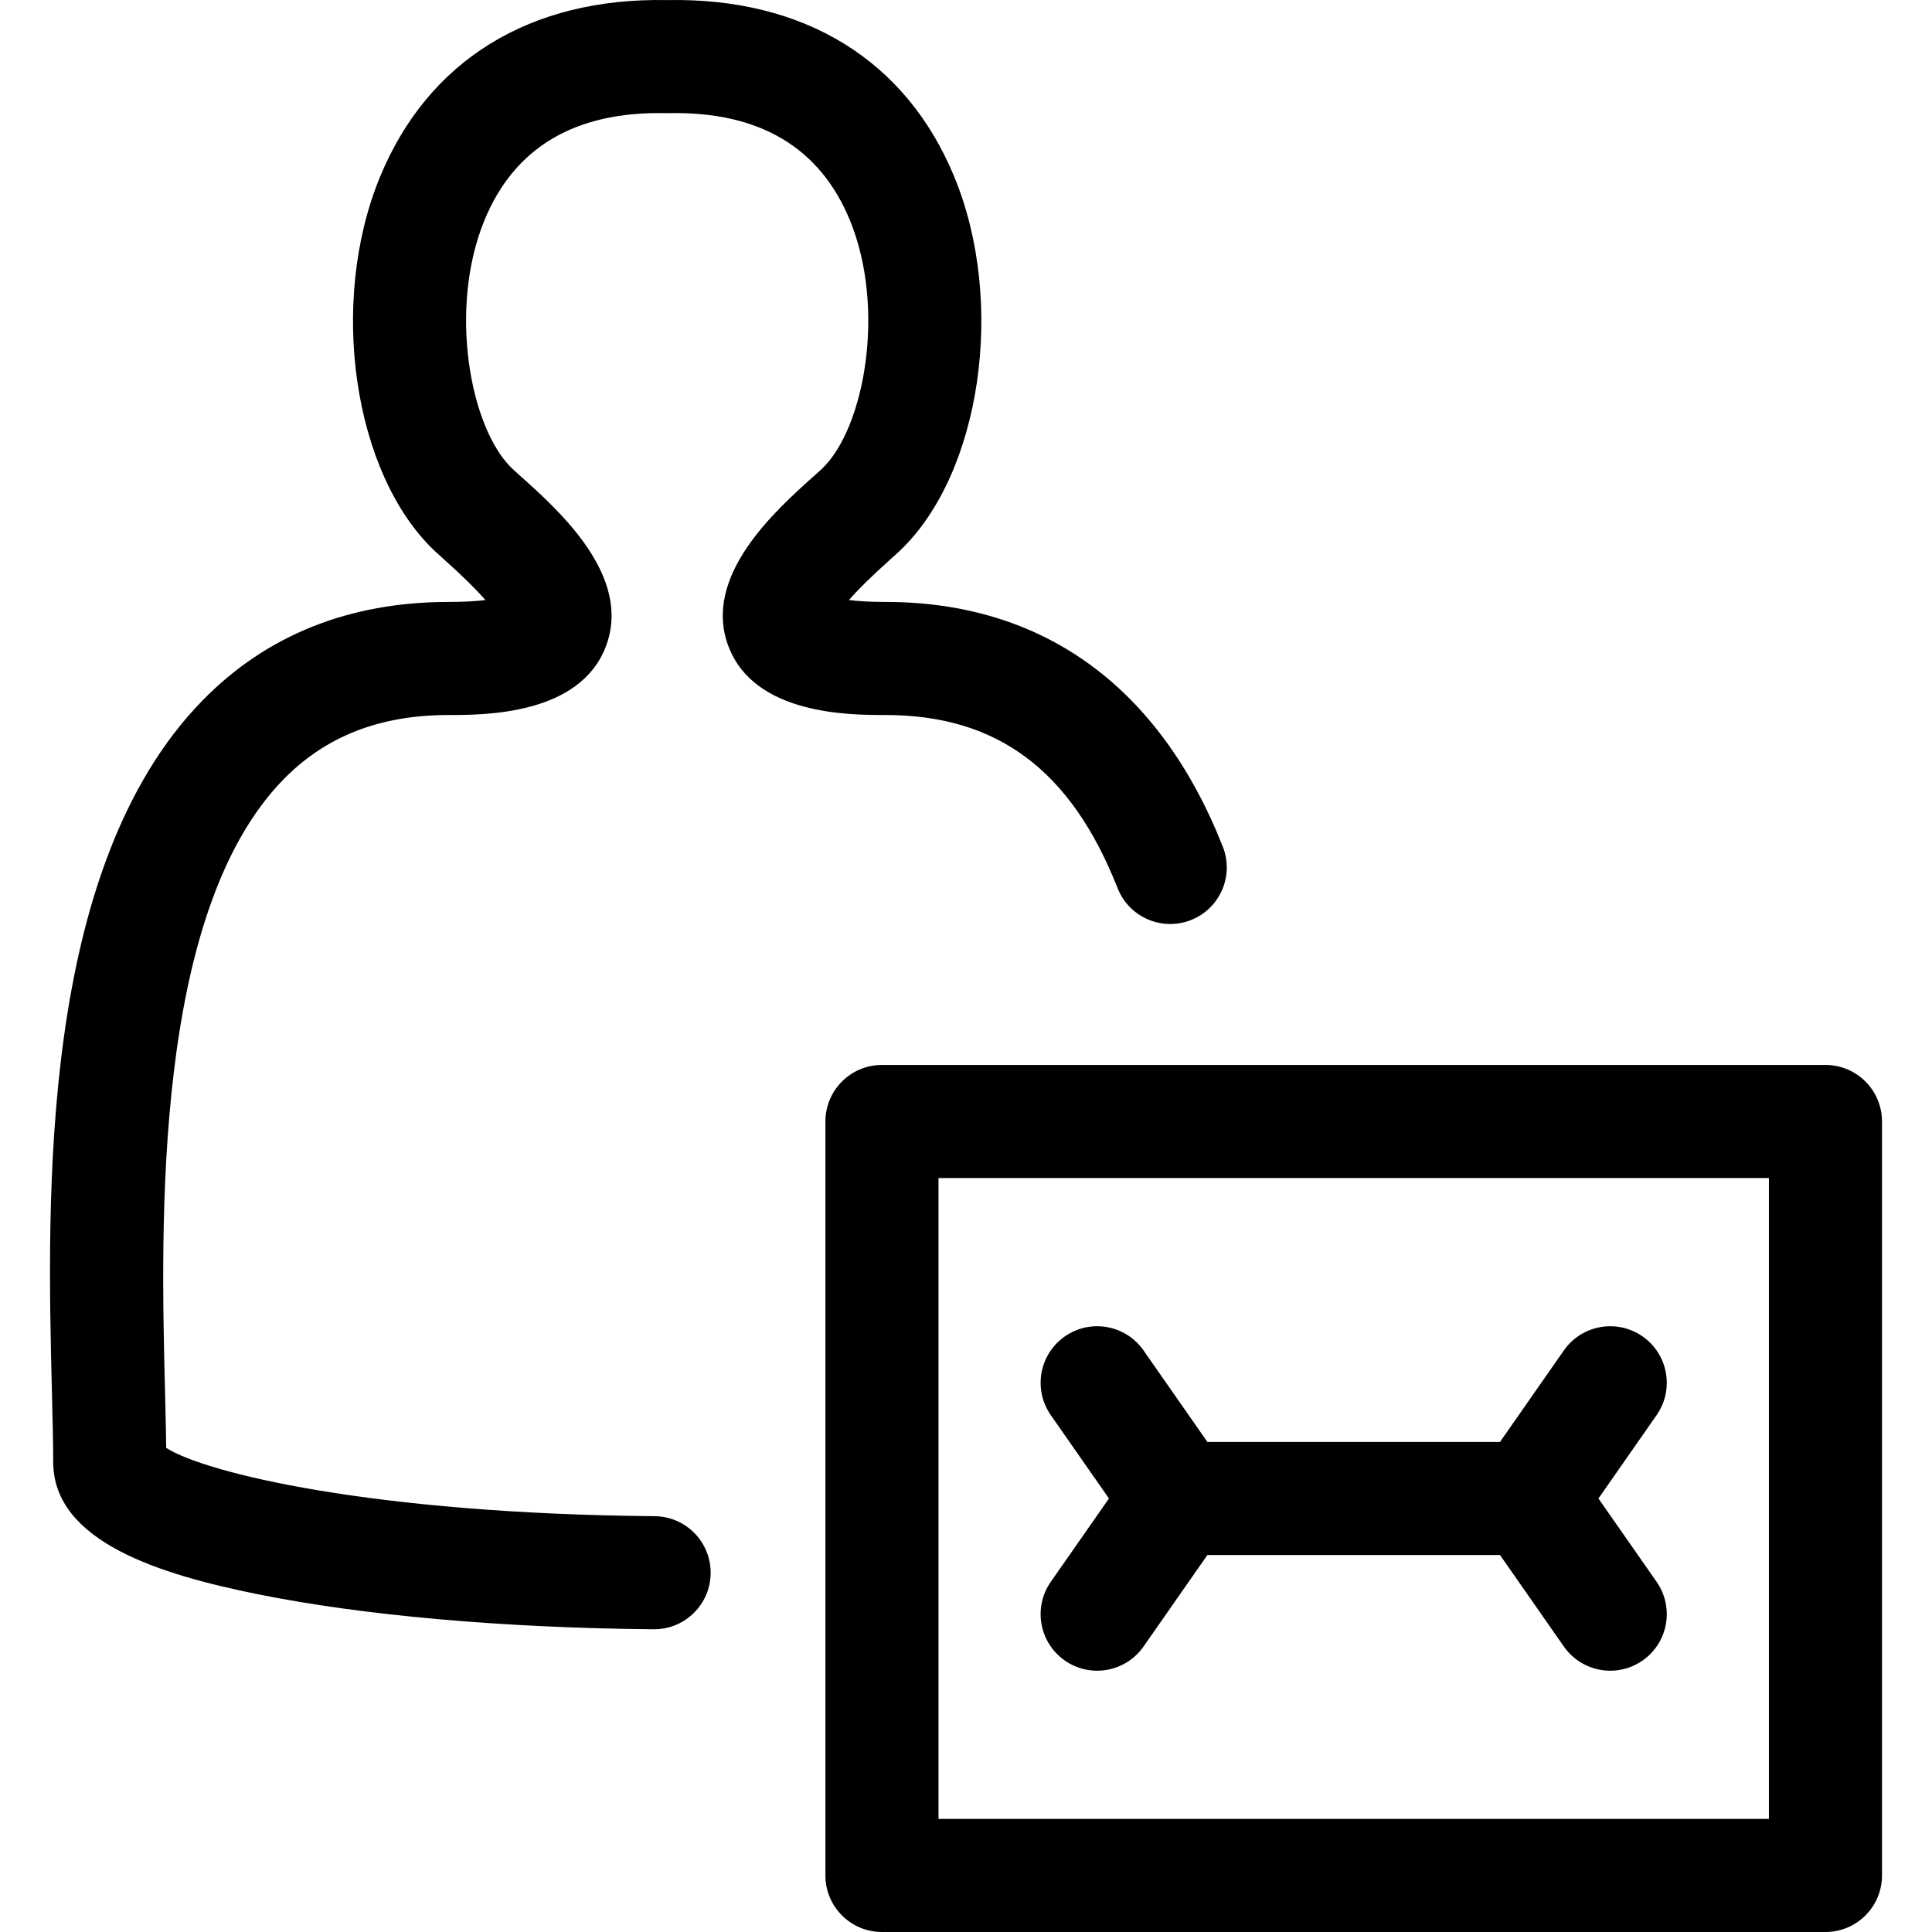 <?xml version="1.0" encoding="iso-8859-1"?>
<!-- Uploaded to: SVG Repo, www.svgrepo.com, Generator: SVG Repo Mixer Tools -->
<!DOCTYPE svg PUBLIC "-//W3C//DTD SVG 1.1//EN" "http://www.w3.org/Graphics/SVG/1.1/DTD/svg11.dtd">
<svg fill="#000000" height="800px" width="800px" version="1.1" id="Capa_1" xmlns="http://www.w3.org/2000/svg" xmlns:xlink="http://www.w3.org/1999/xlink" 
	 viewBox="0 0 375.877 375.877" xml:space="preserve">
<path id="XMLID_253_" d="M172.274,139.109c-6.96,0-25.451,0-30.535-13.318c-5.216-13.66,9.061-26.422,16.731-33.279
	c0.592-0.529,1.088-0.969,1.442-1.305c8.257-7.829,12.52-31.161,5.424-48.391c-5.846-14.197-17.716-21.191-35.288-20.801
	c-0.165,0.004-0.329,0.004-0.494,0c-17.584-0.39-29.442,6.604-35.288,20.802c-7.094,17.23-2.831,40.562,5.429,48.392
	c0.355,0.337,0.852,0.778,1.445,1.308c7.667,6.856,21.939,19.618,16.724,33.275c-5.085,13.316-23.574,13.316-30.534,13.316
	c-13.431,0-23.971,4.114-32.225,12.577c-25.328,25.969-23.813,86.484-23,118.995c0.103,4.097,0.194,7.76,0.23,11.014
	c7.597,4.854,40.033,12.804,95.021,13.286c6.075,0.053,10.957,5.021,10.903,11.096c-0.053,6.042-4.968,10.904-10.998,10.904
	c-0.033,0-0.065,0-0.098,0c-29.248-0.256-56.646-2.687-77.146-6.844c-18.468-3.745-39.666-10.051-39.666-25.705
	c0-3.621-0.111-8.06-0.24-13.2c-0.957-38.261-2.559-102.297,29.244-134.906c12.436-12.75,28.577-19.216,47.975-19.216
	c3.072,0,5.386-0.155,7.108-0.364c-1.6-1.848-4.101-4.375-7.963-7.828c-0.789-0.706-1.445-1.296-1.917-1.743
	C68.736,92.176,63.865,58.868,73.922,34.441c9.359-22.729,29.221-34.95,55.878-34.425c26.678-0.52,46.519,11.696,55.878,34.424
	c10.058,24.426,5.188,57.735-10.633,72.734c-0.473,0.448-1.128,1.037-1.915,1.74c-3.864,3.455-6.366,5.982-7.967,7.831
	c1.722,0.208,4.037,0.364,7.109,0.364c30.649,0,53.344,16.467,65.632,47.621c2.229,5.652-0.545,12.04-6.197,14.269
	c-5.652,2.229-12.04-0.545-14.269-6.197C208.374,149.816,194.022,139.109,172.274,139.109z M366.148,218.19v146.687
	c0,6.075-4.925,11-11,11H171.587c-6.075,0-11-4.925-11-11V218.19c0-6.075,4.925-11,11-11h183.562
	C361.223,207.19,366.148,212.115,366.148,218.19z M344.148,229.19H182.587v124.687h161.562V229.19z M207.163,323.062
	c4.981,3.478,11.84,2.257,15.316-2.725l12.425-17.804h56.927l12.424,17.804c2.139,3.065,5.556,4.706,9.03,4.706
	c2.173,0,4.368-0.643,6.285-1.98c4.982-3.477,6.203-10.333,2.726-15.315l-11.314-16.214l11.314-16.214
	c3.477-4.982,2.256-11.839-2.726-15.315c-4.982-3.478-11.839-2.256-15.315,2.726l-12.424,17.804h-56.926l-12.426-17.804
	c-3.478-4.982-10.335-6.203-15.316-2.725c-4.982,3.477-6.202,10.334-2.725,15.316l11.315,16.213l-11.315,16.213
	C200.962,312.728,202.181,319.585,207.163,323.062z"/>
</svg>